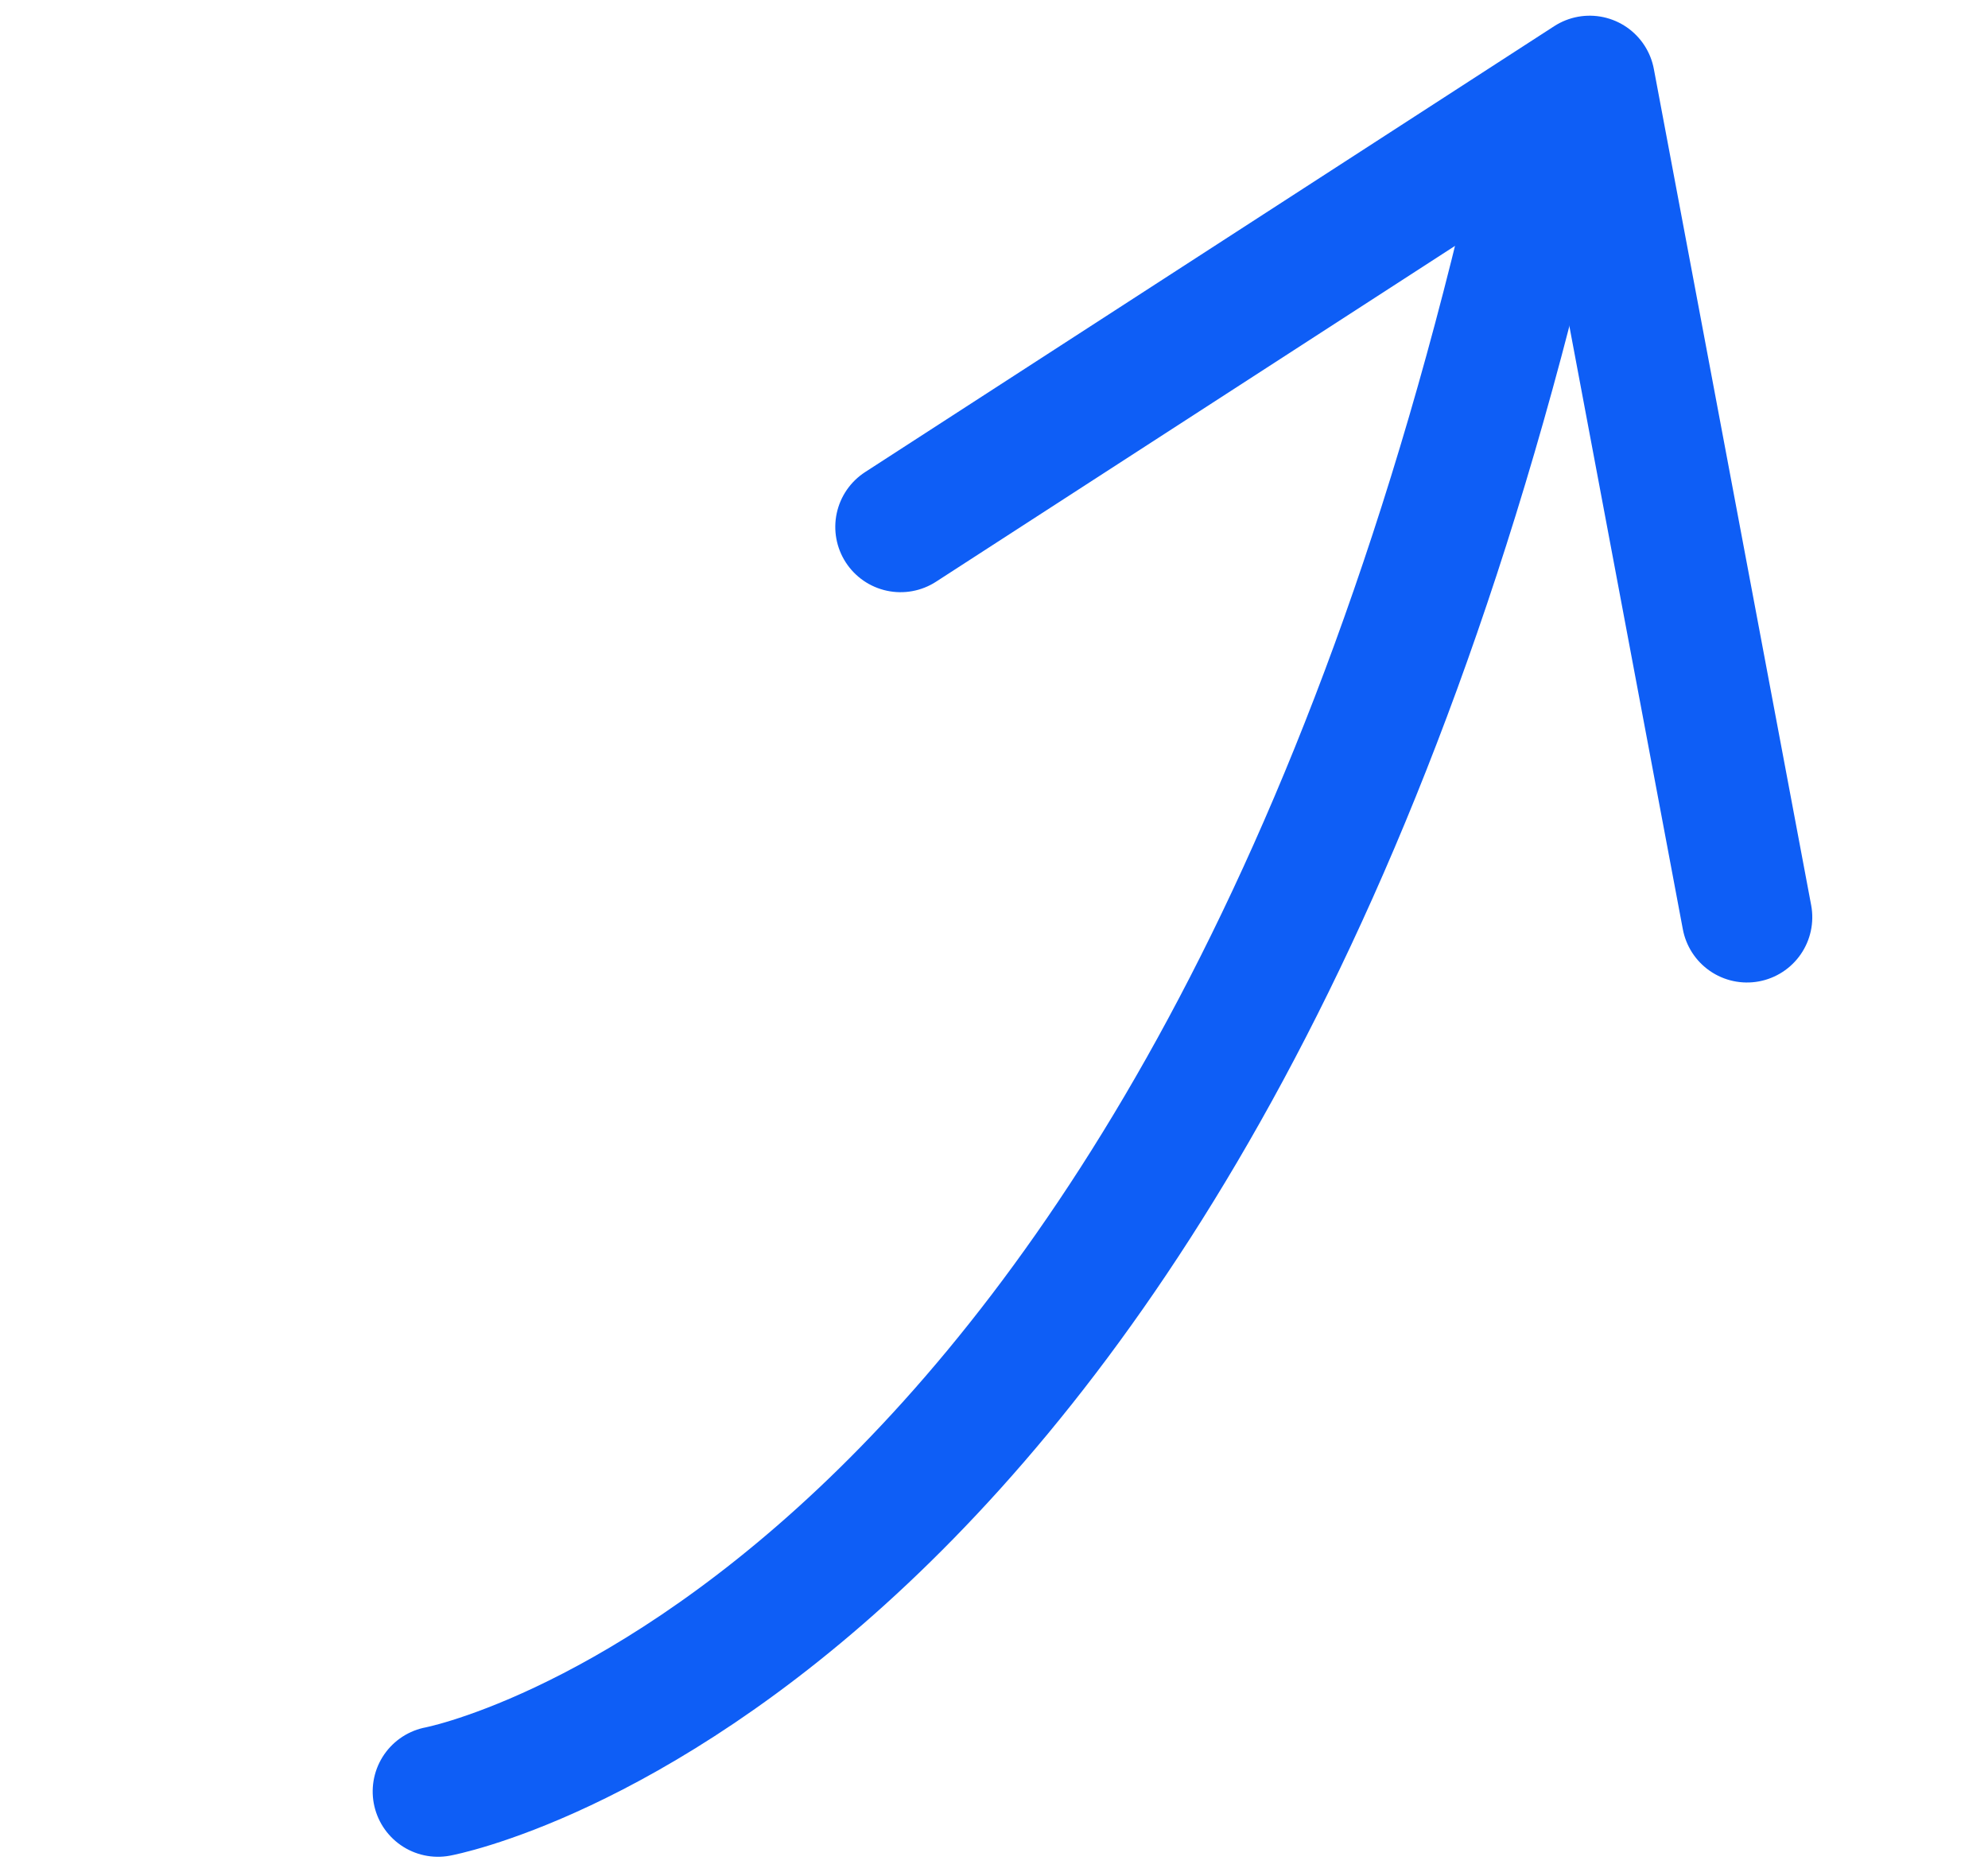 <svg xmlns="http://www.w3.org/2000/svg" width="60.904" height="57.465" viewBox="0 0 60.904 57.465">
  <g id="グループ_14965" data-name="グループ 14965" transform="translate(-1271.803 758.605) rotate(-106)">
    <path id="パス_54942" data-name="パス 54942" d="M-22219.791-22127.594s-2.3,23.76,38.344,46.094" transform="translate(22542 23557)" fill="none" stroke="#0e5ef6" stroke-linecap="round" stroke-width="4"/>
    <path id="パス_54943" data-name="パス 54943" d="M-22205.1-22081.662l25.953,2.428-7.312-24.059" transform="translate(22542 23557)" fill="none" stroke="#0e5ef6" stroke-linecap="round" stroke-linejoin="round" stroke-width="4"/>
  </g>
</svg>
